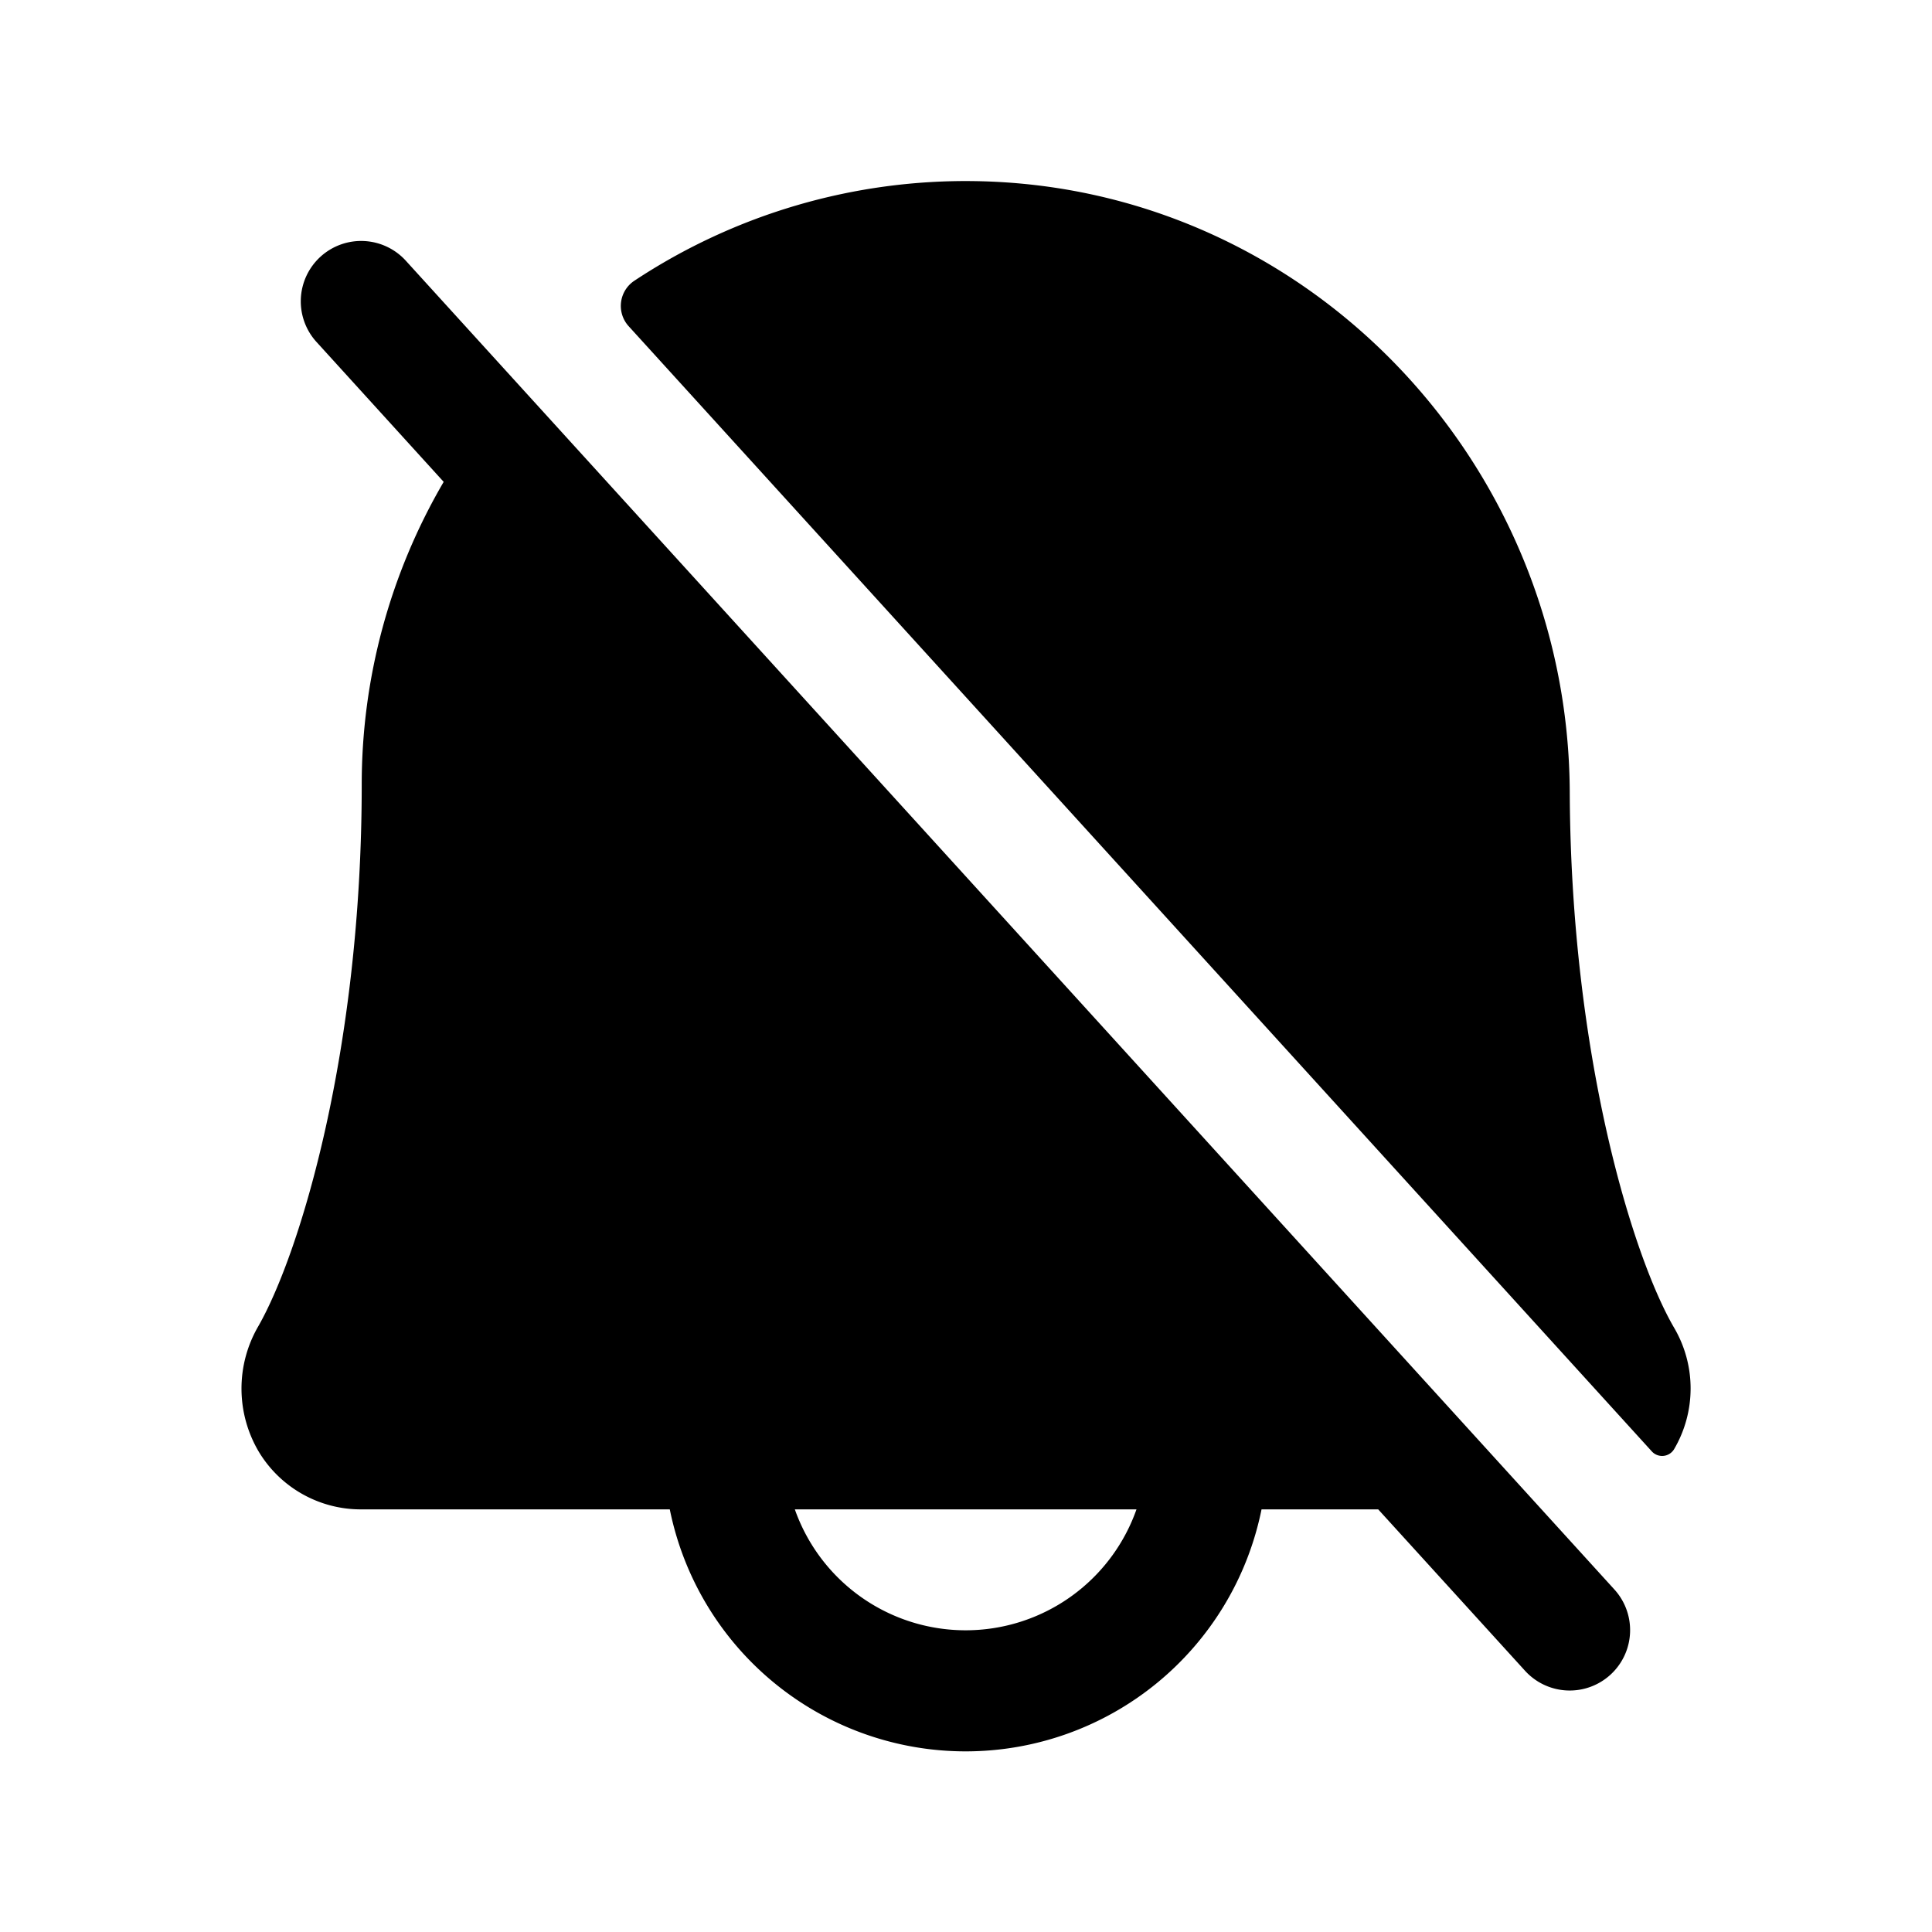 <svg xmlns="http://www.w3.org/2000/svg" viewBox="0 0 256 256" fill="currentColor"><path d="M221.84,192v0a1.85,1.85,0,0,1-3,.28L83.27,43.19a4,4,0,0,1,.8-6A79.55,79.55,0,0,1,129.17,24C173,24.66,207.8,61.1,208,104.92c.14,34.88,8.31,61.54,13.82,71A15.89,15.89,0,0,1,221.84,192Zm-7.92,18.62a8,8,0,0,1-11.85,10.76L182.62,200H167.16a40,40,0,0,1-78.41,0H47.91a15.78,15.78,0,0,1-13.59-7.59,16.42,16.42,0,0,1-.09-16.68c5.55-9.73,13.7-36.64,13.7-71.73A79.42,79.42,0,0,1,58.79,63.85L42,45.38A8,8,0,1,1,53.84,34.62ZM150.59,200H105.32a24,24,0,0,0,45.27,0Z"/></svg>